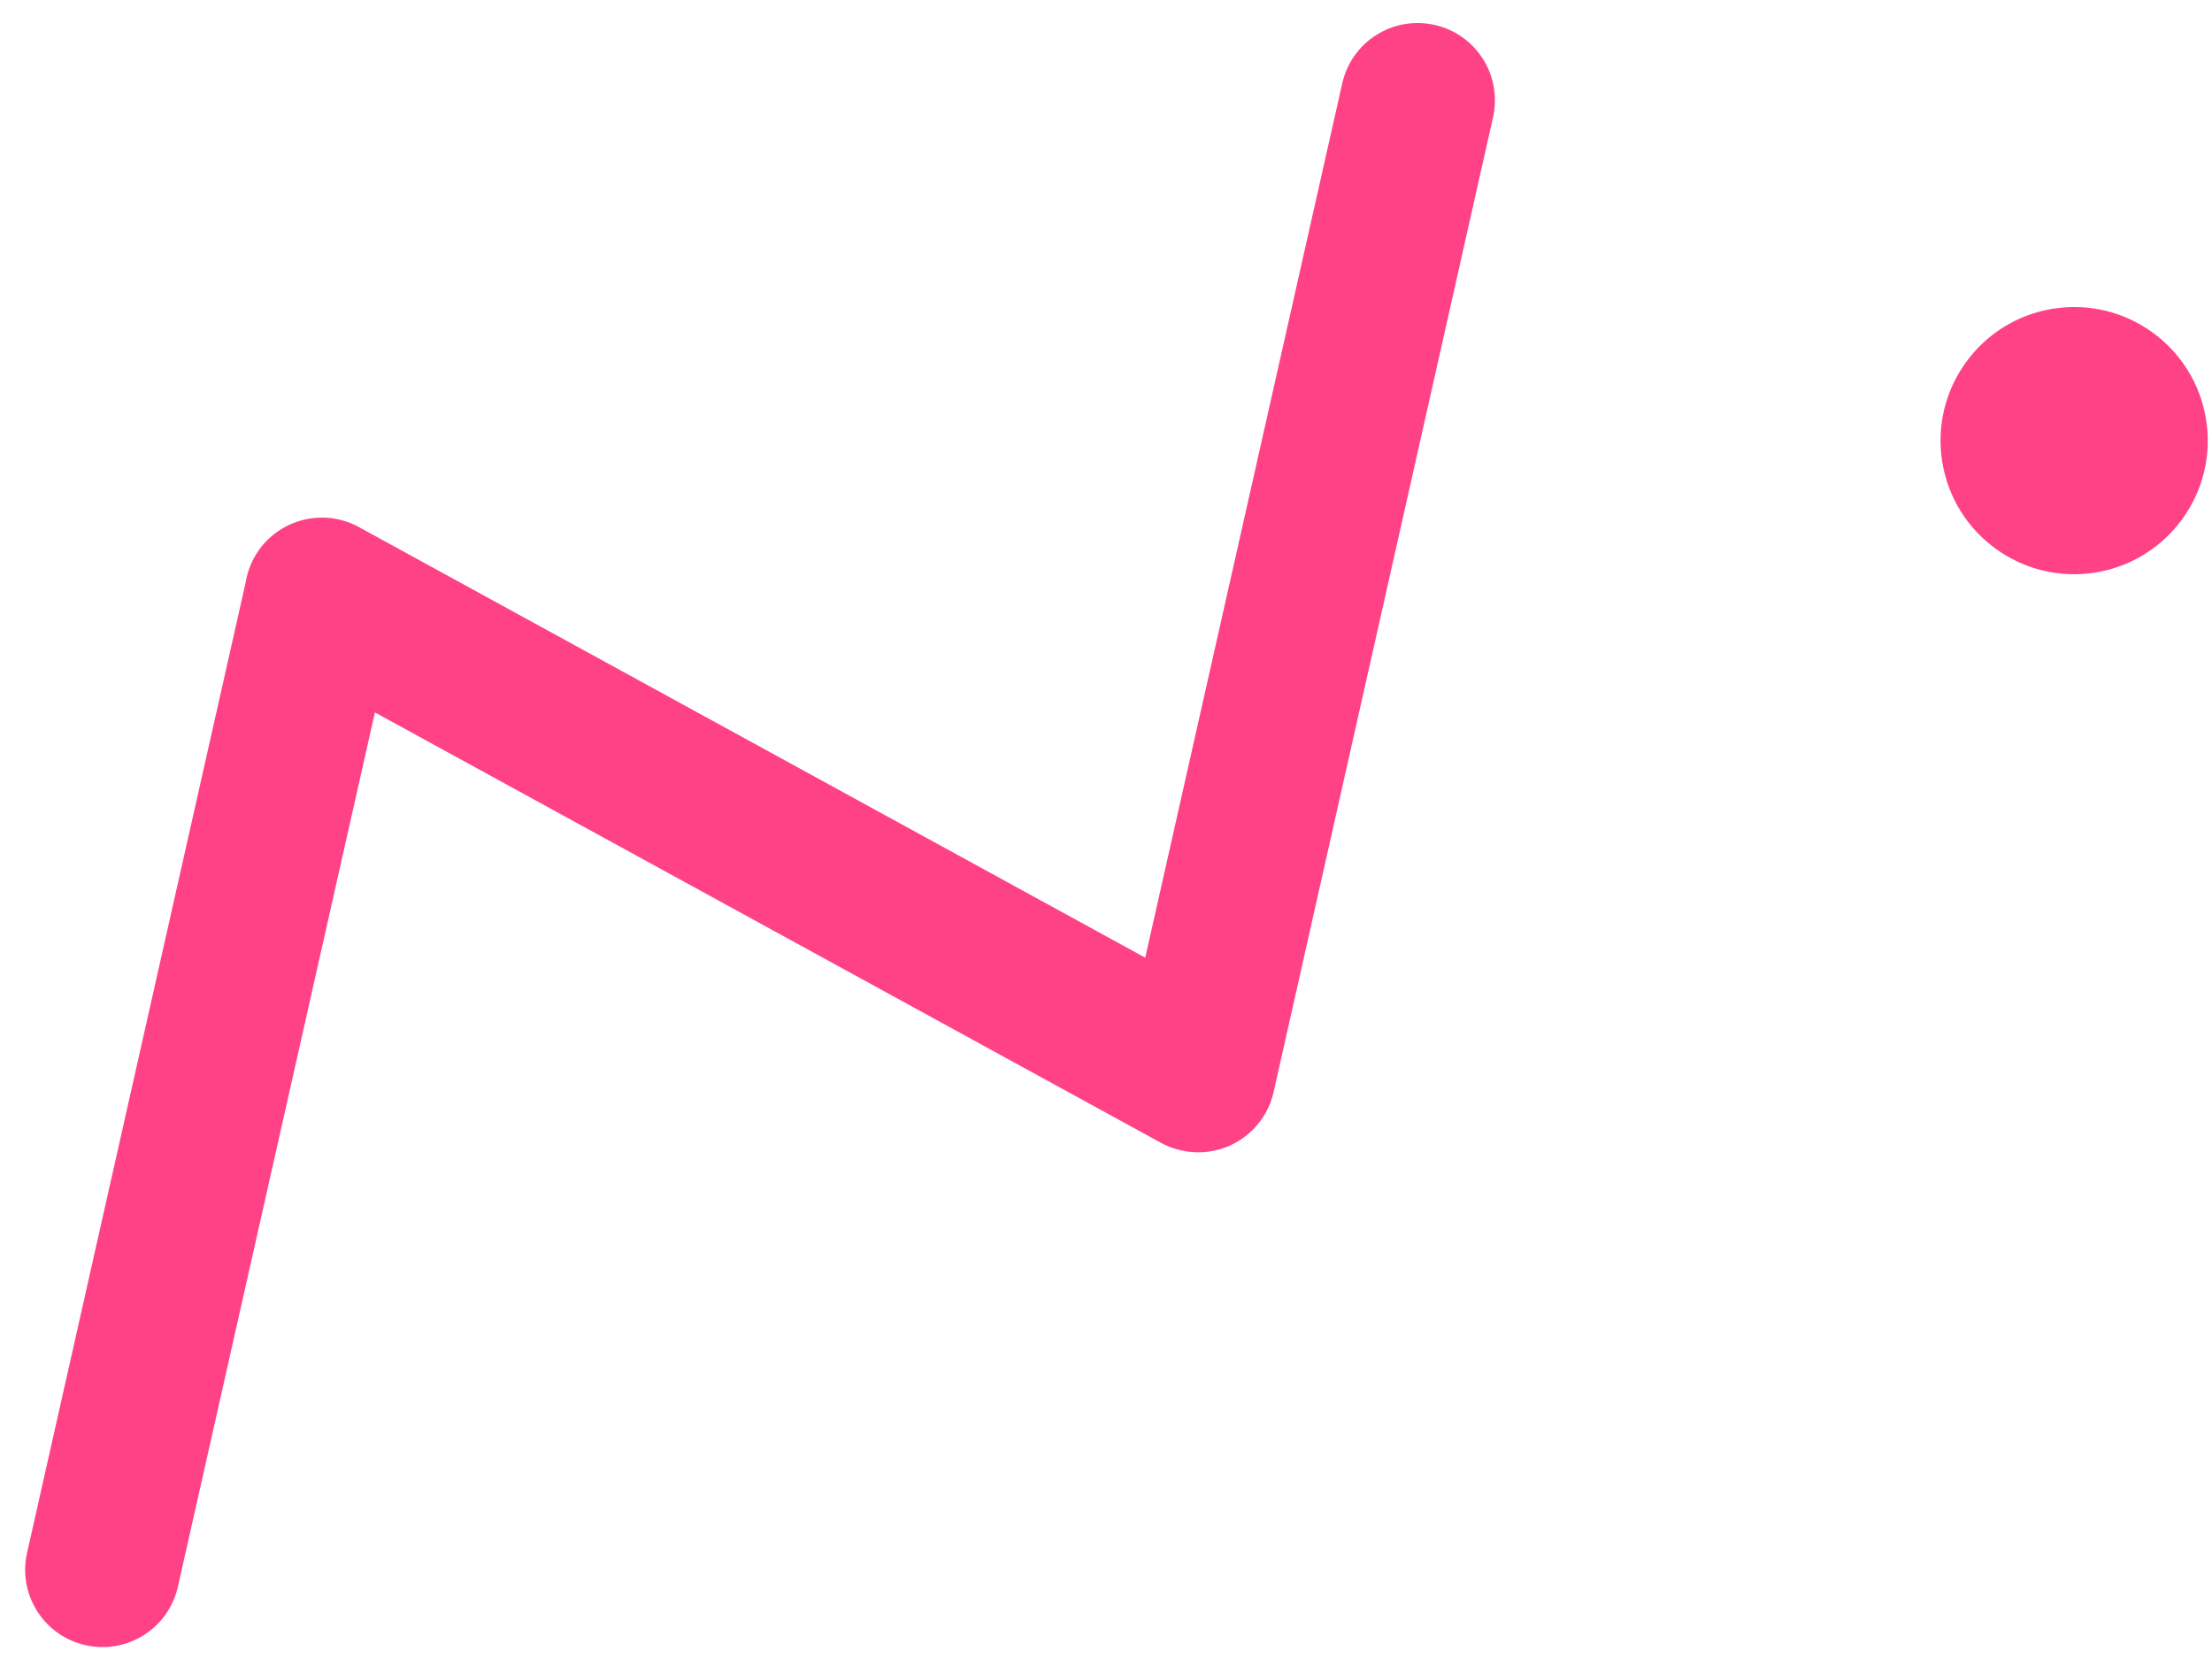 <svg width="72" height="54" viewBox="0 0 72 54" fill="none" xmlns="http://www.w3.org/2000/svg">
    <path d="M71.806 13.648C71.998 14.833 71.692 15.981 71.039 16.886C70.386 17.791 69.392 18.443 68.208 18.635C67.023 18.827 65.874 18.521 64.969 17.868C64.064 17.215 63.412 16.222 63.22 15.037C63.029 13.852 63.334 12.703 63.987 11.798C64.64 10.893 65.634 10.241 66.819 10.05C68.003 9.858 69.152 10.163 70.057 10.816C70.962 11.469 71.614 12.463 71.806 13.648ZM43.69 2.713C43.995 1.356 45.339 0.506 46.696 0.811C48.053 1.116 48.903 2.461 48.598 3.818L41.456 35.544C41.151 36.9 39.807 37.751 38.45 37.446C38.216 37.392 37.995 37.311 37.794 37.202L12.203 23.189L5.79 51.648C5.485 53.005 4.14 53.855 2.783 53.55C1.426 53.245 0.576 51.9 0.881 50.543L7.991 18.98C8.037 18.698 8.126 18.425 8.267 18.161C8.935 16.937 10.469 16.489 11.685 17.158L37.277 31.172L43.69 2.713Z" fill="#FF4286"/>
</svg>
